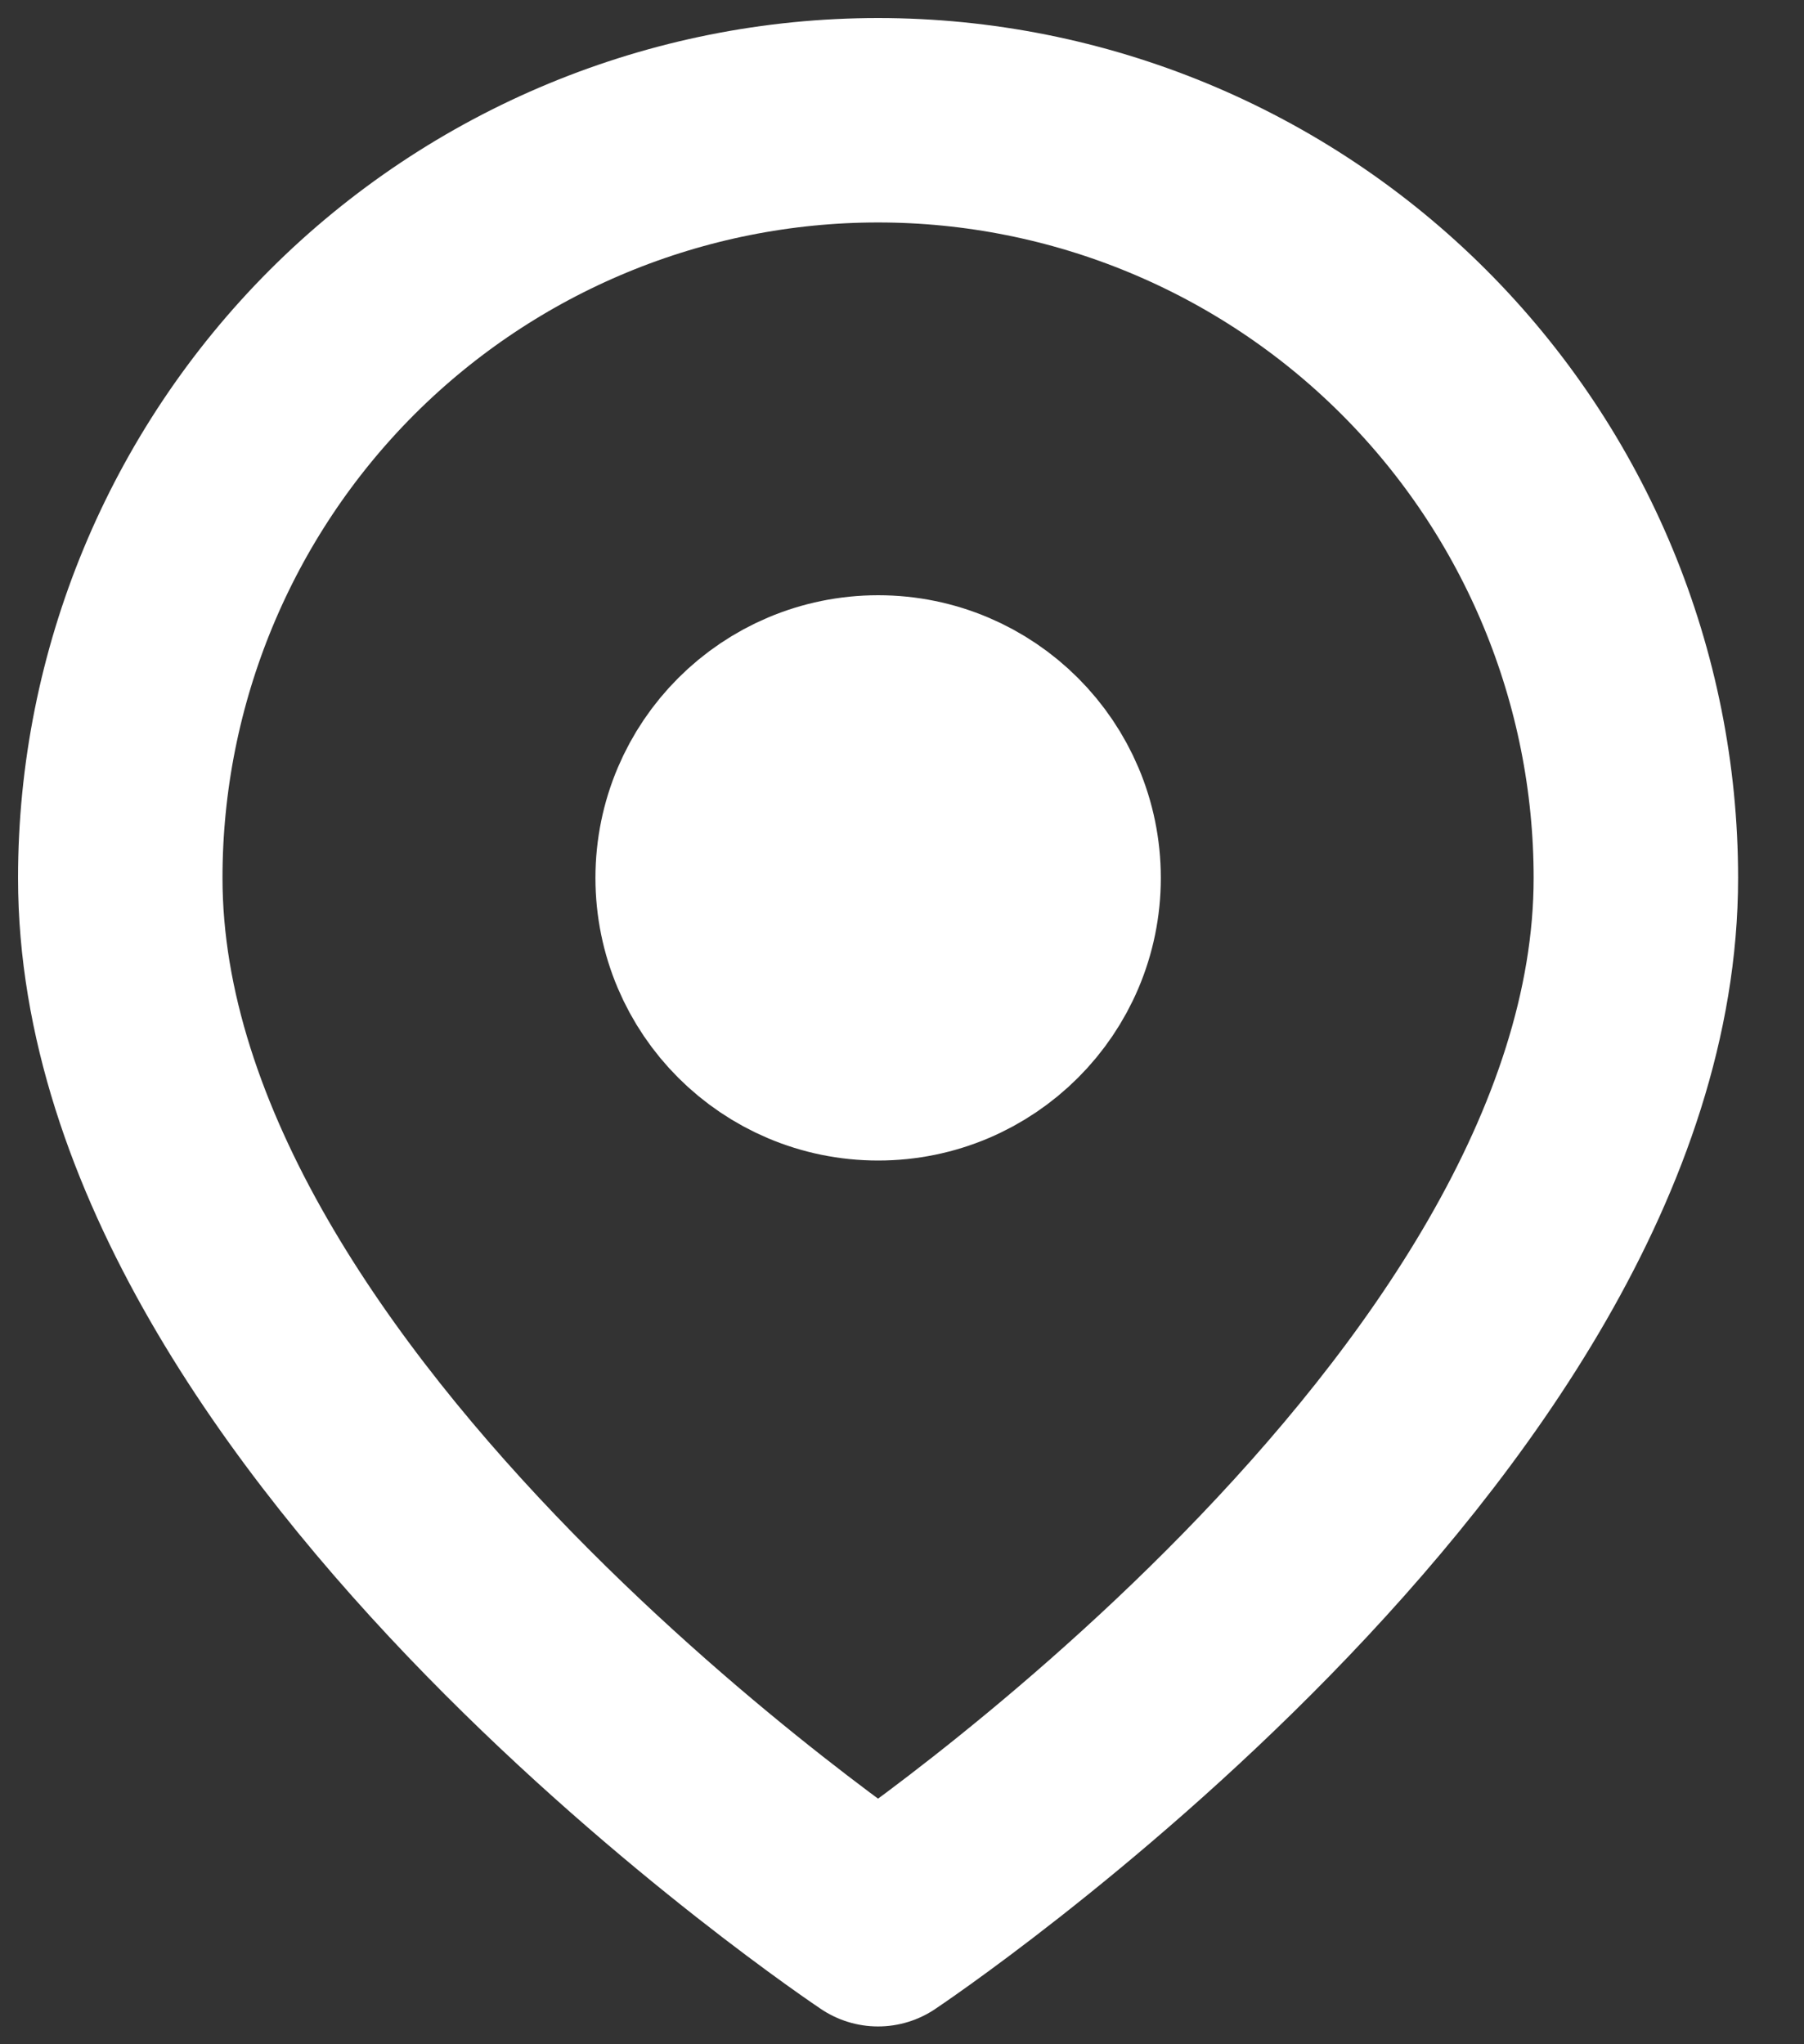 <svg width="15" height="17" viewBox="0 0 15 17" fill="none" xmlns="http://www.w3.org/2000/svg">
<rect x="0" y="0" width="15" height="17" fill="#333333" stroke="none"/>
<path d="M7.302 8.801C8.13 8.801 8.802 8.129 8.802 7.301C8.802 6.472 8.13 5.8 7.302 5.8C6.473 5.8 5.801 6.472 5.801 7.301C5.801 8.129 6.473 8.801 7.302 8.801Z" fill="white"/>
<path d="M13.602 7.301C13.602 11.801 7.301 16.002 7.301 16.002C7.301 16.002 1 11.801 1 7.301C1 5.63 1.664 4.027 2.845 2.845C4.027 1.664 5.63 1 7.301 1C8.972 1 10.575 1.664 11.756 2.845C12.938 4.027 13.602 5.63 13.602 7.301Z" stroke="white" stroke-width="1.7" stroke-linecap="round" stroke-linejoin="round"/>
<path d="M7.302 8.801C8.13 8.801 8.802 8.129 8.802 7.301C8.802 6.472 8.13 5.8 7.302 5.8C6.473 5.8 5.801 6.472 5.801 7.301C5.801 8.129 6.473 8.801 7.302 8.801Z" stroke="white" stroke-width="1.7" stroke-linecap="round" stroke-linejoin="round"/>
</svg>
